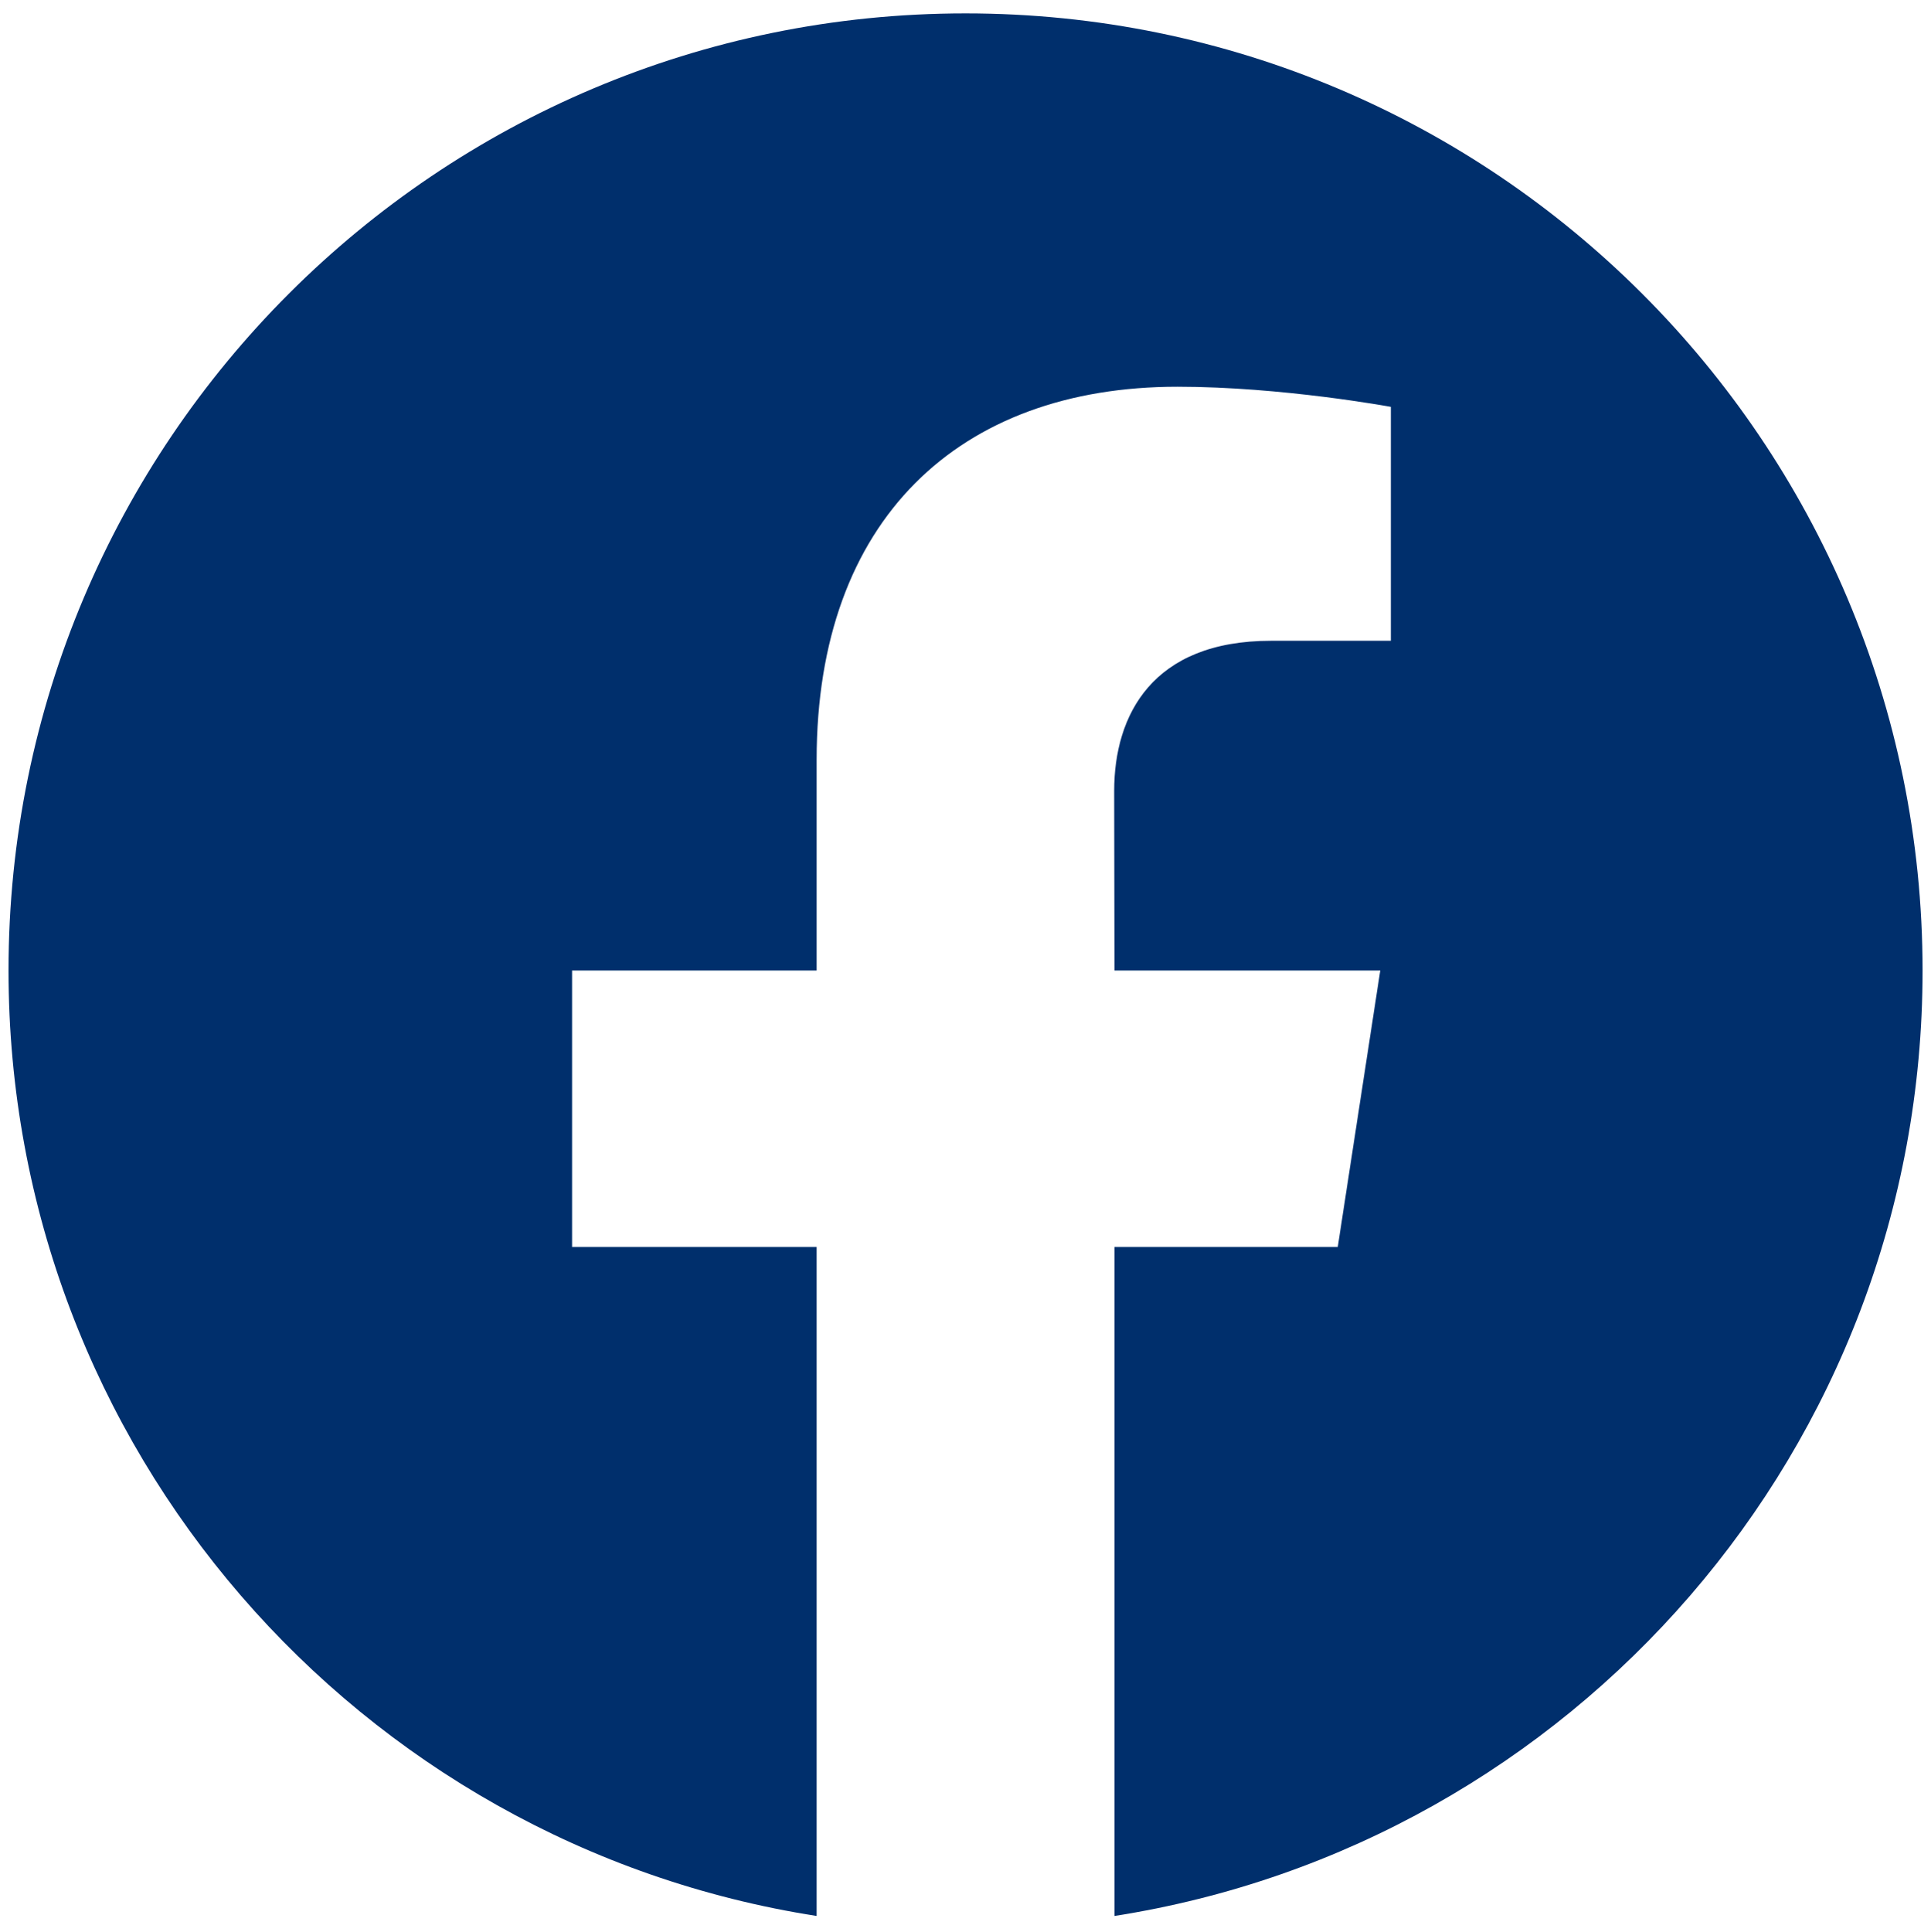 <?xml version="1.0" encoding="UTF-8"?>
<svg id="Ebene_1" data-name="Ebene 1" xmlns="http://www.w3.org/2000/svg" viewBox="0 0 206.24 206.29">
  <defs>
    <style>
      .cls-1 {
        fill: #002F6C;
      }
    </style>
  </defs>
  <path class="cls-1" d="m103.12,1.43C46.67,1.43.91,47.19.91,103.64c0,51.04,37.42,93.34,86.31,100.97v-71.44h-26.12v-29.53h26.12v-22.52c.01-25.61,15.19-39.82,38.54-39.82,11.18,0,22.79,2.15,22.79,2.15v24.98h-12.8c-12.69,0-16.75,7.95-16.75,16.04l.03,19.17h28.39l-4.54,29.53h-23.85v71.44c48.89-7.64,86.31-49.94,86.31-100.97C205.33,47.19,159.57,1.43,103.12,1.43Z"/>
</svg>